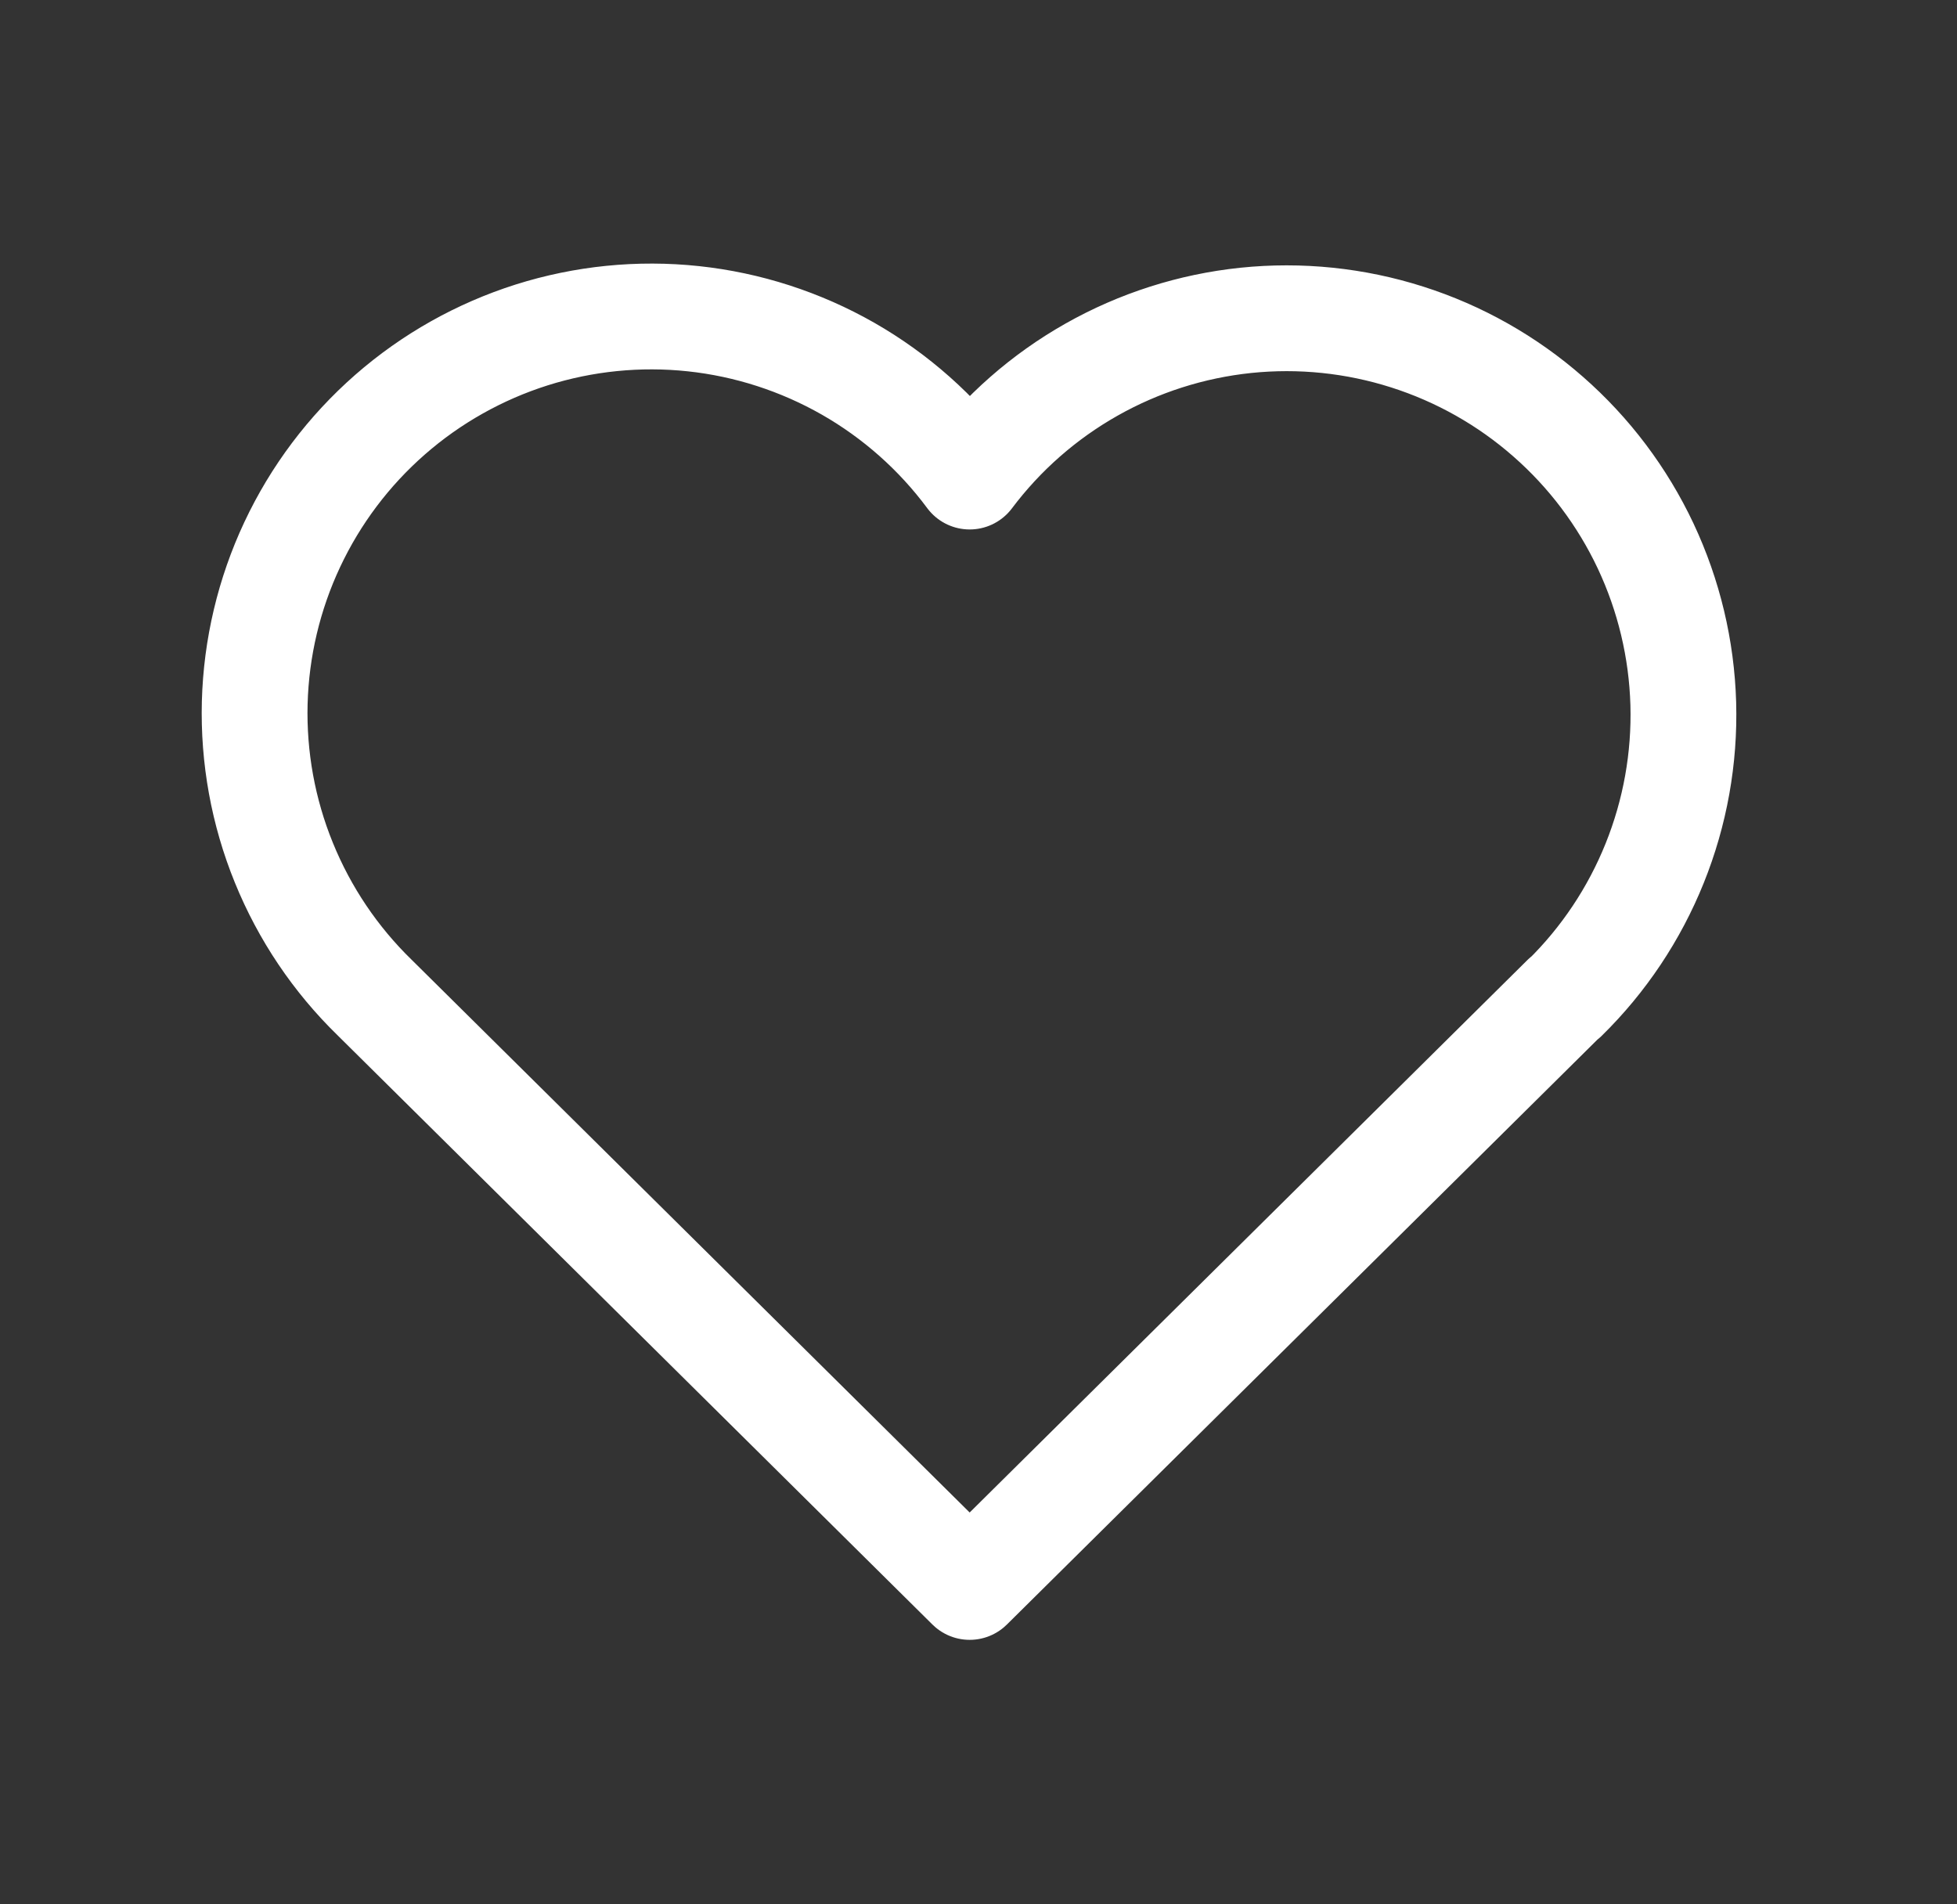 <svg xmlns="http://www.w3.org/2000/svg" width="37" height="36" viewBox="0 0 37 36" fill="none"><rect x="0" y="0" width="37" height="36" fill="#333333" stroke="none"/><path d="M29.583 18.858L18.333 30L7.083 18.858C6.341 18.136 5.757 17.268 5.367 16.309C4.976 15.35 4.789 14.32 4.816 13.285C4.844 12.25 5.085 11.232 5.525 10.295C5.965 9.358 6.594 8.522 7.373 7.84C8.152 7.158 9.064 6.645 10.051 6.332C11.039 6.02 12.08 5.915 13.109 6.025C14.139 6.135 15.134 6.457 16.034 6.97C16.933 7.484 17.716 8.178 18.333 9.009C18.953 8.184 19.737 7.496 20.636 6.988C21.534 6.48 22.528 6.163 23.555 6.056C24.581 5.95 25.619 6.057 26.602 6.37C27.586 6.683 28.494 7.195 29.27 7.876C30.047 8.556 30.674 9.389 31.114 10.323C31.553 11.257 31.795 12.271 31.825 13.303C31.854 14.335 31.67 15.361 31.284 16.319C30.899 17.276 30.32 18.144 29.583 18.867" stroke="white" stroke-width="2" stroke-linecap="round" stroke-linejoin="round"></path></svg>